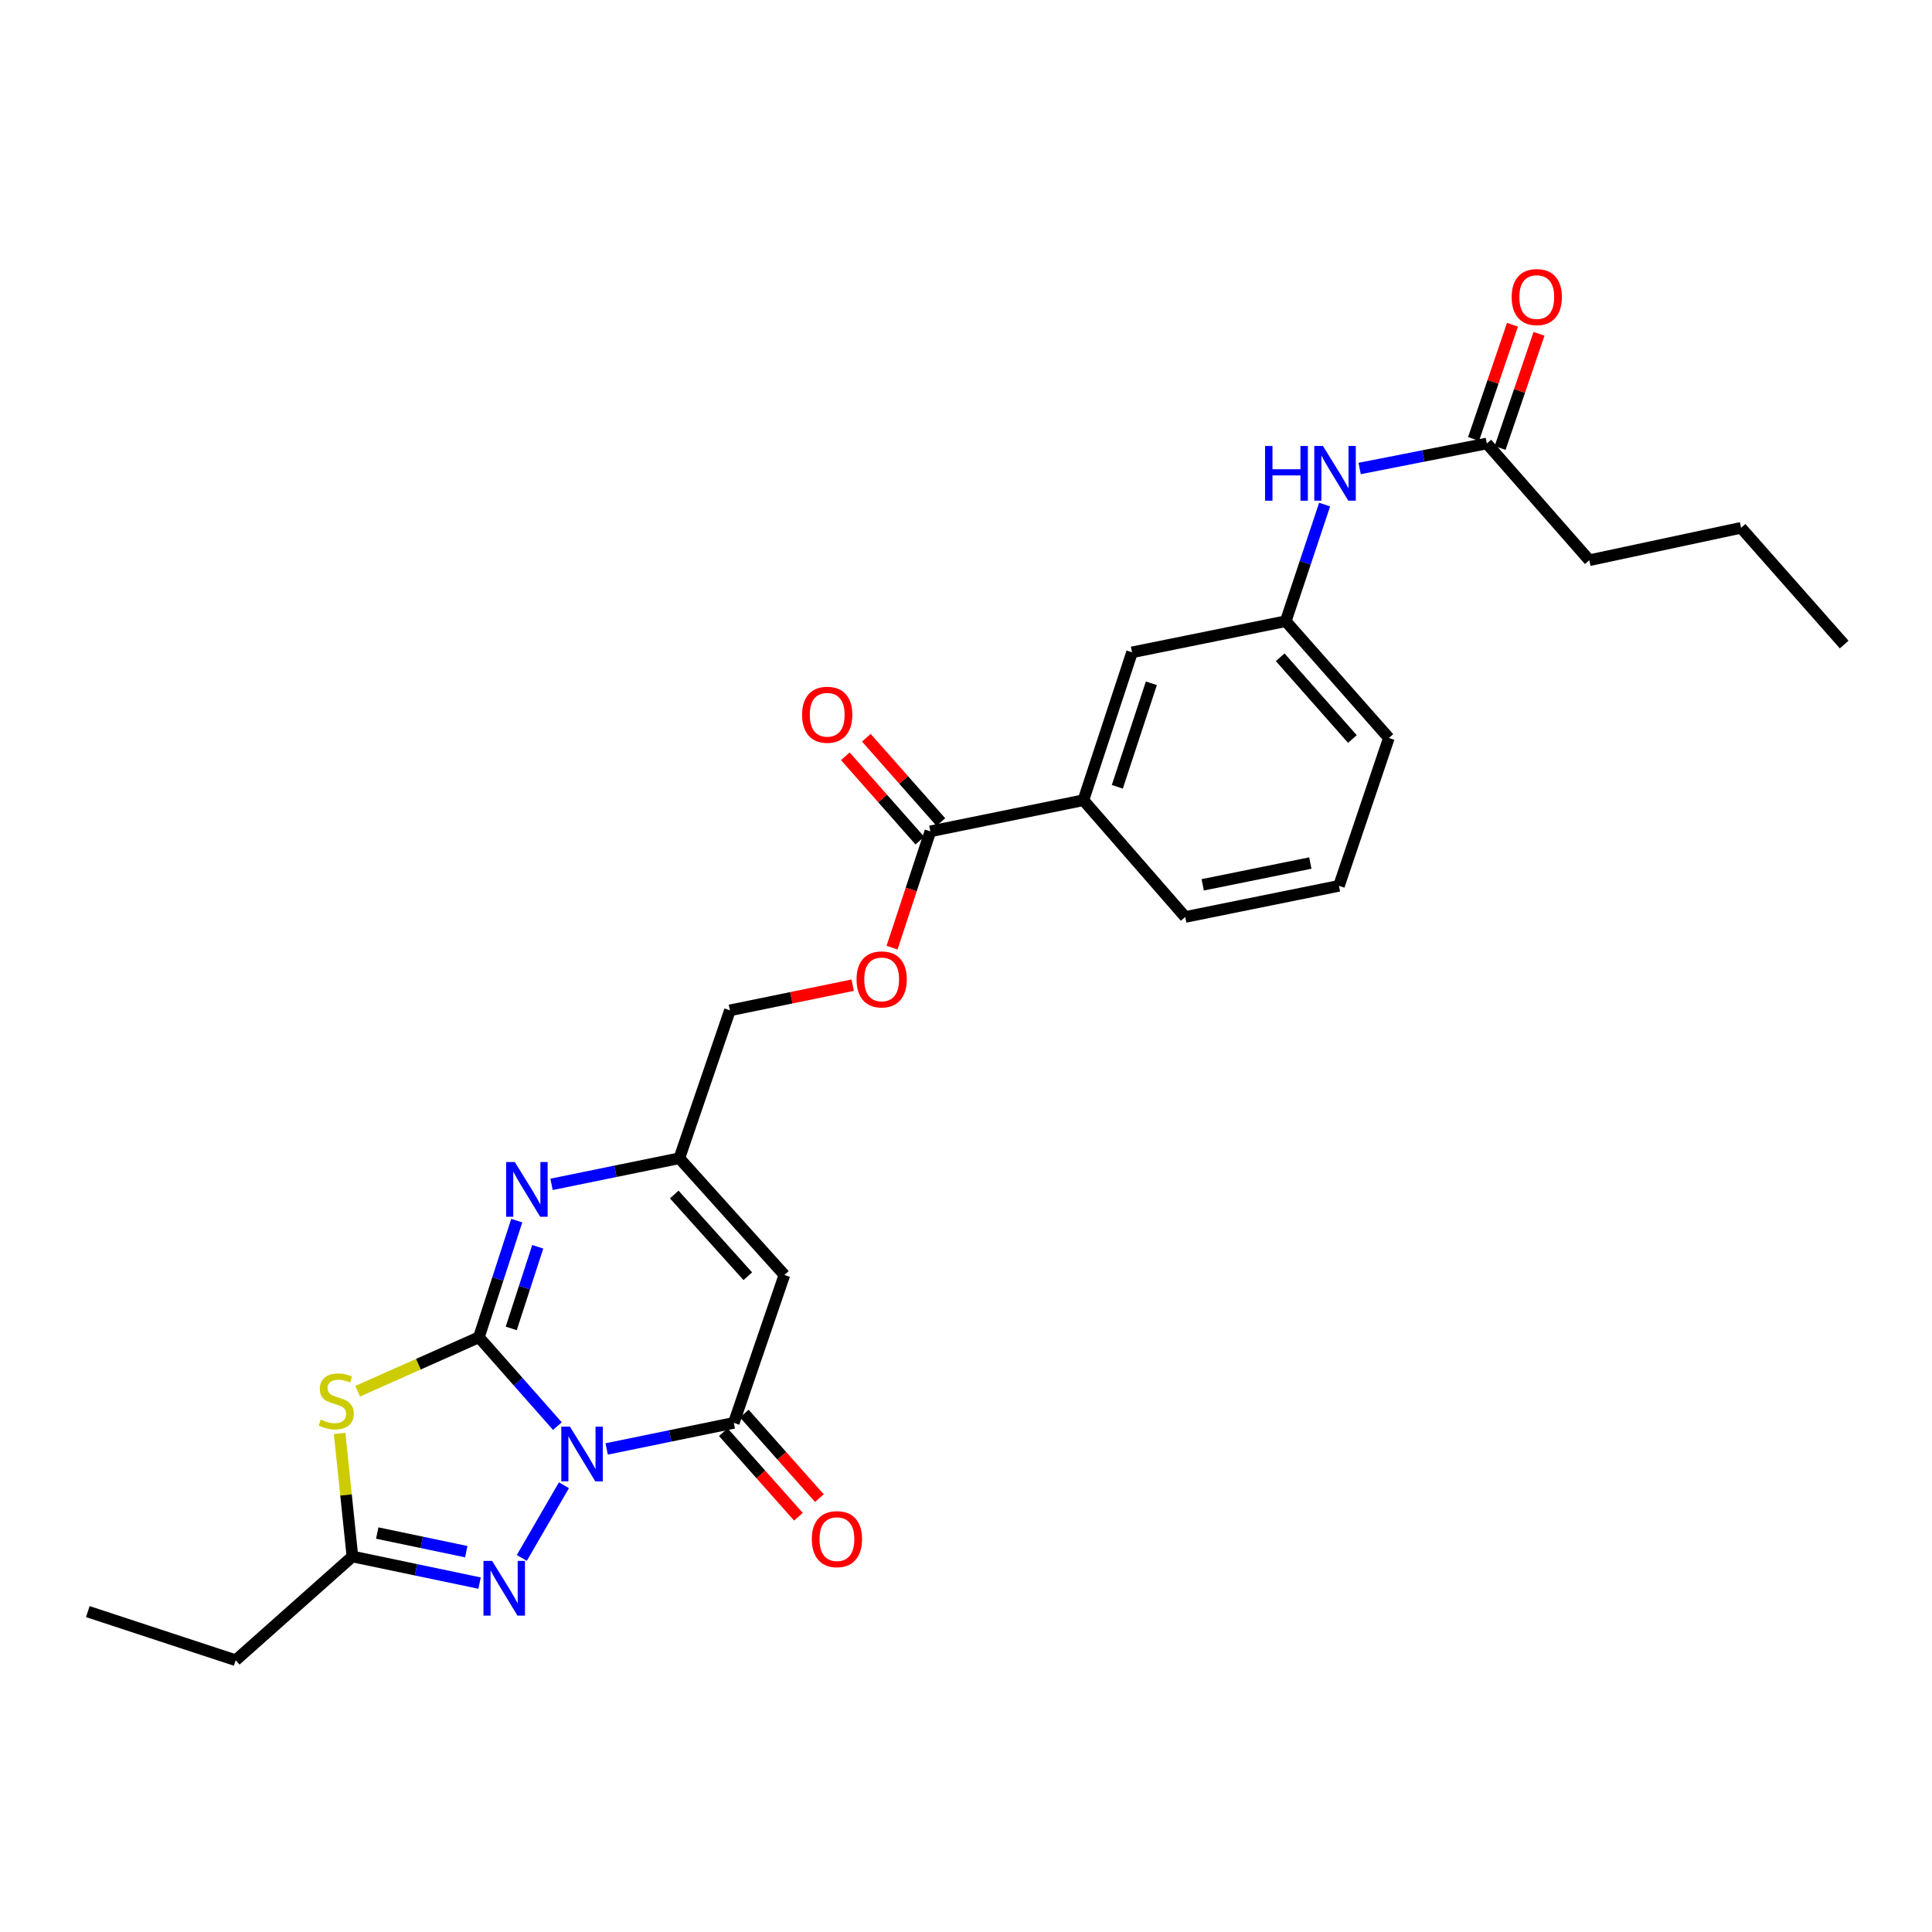 <?xml version='1.0' encoding='iso-8859-1'?>
<svg version='1.1' baseProfile='full'
              xmlns='http://www.w3.org/2000/svg'
                      xmlns:rdkit='http://www.rdkit.org/xml'
                      xmlns:xlink='http://www.w3.org/1999/xlink'
                  xml:space='preserve'
width='1000px' height='1000px' viewBox='0 0 1000 1000'>
<!-- END OF HEADER -->
<rect style='opacity:1.0;fill:#FFFFFF;stroke:none' width='1000' height='1000' x='0' y='0'> </rect>
<path class='bond-0' d='M 288.51,738.152 L 268.195,715.156' style='fill:none;fill-rule:evenodd;stroke:#0000FF;stroke-width:6px;stroke-linecap:butt;stroke-linejoin:miter;stroke-opacity:1' />
<path class='bond-0' d='M 268.195,715.156 L 247.88,692.161' style='fill:none;fill-rule:evenodd;stroke:#000000;stroke-width:6px;stroke-linecap:butt;stroke-linejoin:miter;stroke-opacity:1' />
<path class='bond-2' d='M 314.011,749.976 L 346.913,743.223' style='fill:none;fill-rule:evenodd;stroke:#0000FF;stroke-width:6px;stroke-linecap:butt;stroke-linejoin:miter;stroke-opacity:1' />
<path class='bond-2' d='M 346.913,743.223 L 379.816,736.47' style='fill:none;fill-rule:evenodd;stroke:#000000;stroke-width:6px;stroke-linecap:butt;stroke-linejoin:miter;stroke-opacity:1' />
<path class='bond-3' d='M 291.892,768.759 L 270.081,806.381' style='fill:none;fill-rule:evenodd;stroke:#0000FF;stroke-width:6px;stroke-linecap:butt;stroke-linejoin:miter;stroke-opacity:1' />
<path class='bond-1' d='M 247.88,692.161 L 216.505,706.133' style='fill:none;fill-rule:evenodd;stroke:#000000;stroke-width:6px;stroke-linecap:butt;stroke-linejoin:miter;stroke-opacity:1' />
<path class='bond-1' d='M 216.505,706.133 L 185.13,720.105' style='fill:none;fill-rule:evenodd;stroke:#CCCC00;stroke-width:6px;stroke-linecap:butt;stroke-linejoin:miter;stroke-opacity:1' />
<path class='bond-4' d='M 247.88,692.161 L 257.677,661.979' style='fill:none;fill-rule:evenodd;stroke:#000000;stroke-width:6px;stroke-linecap:butt;stroke-linejoin:miter;stroke-opacity:1' />
<path class='bond-4' d='M 257.677,661.979 L 267.474,631.797' style='fill:none;fill-rule:evenodd;stroke:#0000FF;stroke-width:6px;stroke-linecap:butt;stroke-linejoin:miter;stroke-opacity:1' />
<path class='bond-4' d='M 264.62,687.586 L 271.478,666.458' style='fill:none;fill-rule:evenodd;stroke:#000000;stroke-width:6px;stroke-linecap:butt;stroke-linejoin:miter;stroke-opacity:1' />
<path class='bond-4' d='M 271.478,666.458 L 278.335,645.331' style='fill:none;fill-rule:evenodd;stroke:#0000FF;stroke-width:6px;stroke-linecap:butt;stroke-linejoin:miter;stroke-opacity:1' />
<path class='bond-27' d='M 175.788,741.954 L 179.1,773.792' style='fill:none;fill-rule:evenodd;stroke:#CCCC00;stroke-width:6px;stroke-linecap:butt;stroke-linejoin:miter;stroke-opacity:1' />
<path class='bond-27' d='M 179.1,773.792 L 182.412,805.63' style='fill:none;fill-rule:evenodd;stroke:#000000;stroke-width:6px;stroke-linecap:butt;stroke-linejoin:miter;stroke-opacity:1' />
<path class='bond-5' d='M 379.816,736.47 L 406.005,659.935' style='fill:none;fill-rule:evenodd;stroke:#000000;stroke-width:6px;stroke-linecap:butt;stroke-linejoin:miter;stroke-opacity:1' />
<path class='bond-12' d='M 374.392,741.287 L 393.829,763.173' style='fill:none;fill-rule:evenodd;stroke:#000000;stroke-width:6px;stroke-linecap:butt;stroke-linejoin:miter;stroke-opacity:1' />
<path class='bond-12' d='M 393.829,763.173 L 413.267,785.058' style='fill:none;fill-rule:evenodd;stroke:#FF0000;stroke-width:6px;stroke-linecap:butt;stroke-linejoin:miter;stroke-opacity:1' />
<path class='bond-12' d='M 385.241,731.653 L 404.678,753.538' style='fill:none;fill-rule:evenodd;stroke:#000000;stroke-width:6px;stroke-linecap:butt;stroke-linejoin:miter;stroke-opacity:1' />
<path class='bond-12' d='M 404.678,753.538 L 424.115,775.423' style='fill:none;fill-rule:evenodd;stroke:#FF0000;stroke-width:6px;stroke-linecap:butt;stroke-linejoin:miter;stroke-opacity:1' />
<path class='bond-6' d='M 248.232,819.413 L 215.322,812.521' style='fill:none;fill-rule:evenodd;stroke:#0000FF;stroke-width:6px;stroke-linecap:butt;stroke-linejoin:miter;stroke-opacity:1' />
<path class='bond-6' d='M 215.322,812.521 L 182.412,805.63' style='fill:none;fill-rule:evenodd;stroke:#000000;stroke-width:6px;stroke-linecap:butt;stroke-linejoin:miter;stroke-opacity:1' />
<path class='bond-6' d='M 241.333,803.144 L 218.296,798.32' style='fill:none;fill-rule:evenodd;stroke:#0000FF;stroke-width:6px;stroke-linecap:butt;stroke-linejoin:miter;stroke-opacity:1' />
<path class='bond-6' d='M 218.296,798.32 L 195.259,793.496' style='fill:none;fill-rule:evenodd;stroke:#000000;stroke-width:6px;stroke-linecap:butt;stroke-linejoin:miter;stroke-opacity:1' />
<path class='bond-28' d='M 285.476,613.02 L 318.548,606.262' style='fill:none;fill-rule:evenodd;stroke:#0000FF;stroke-width:6px;stroke-linecap:butt;stroke-linejoin:miter;stroke-opacity:1' />
<path class='bond-28' d='M 318.548,606.262 L 351.62,599.504' style='fill:none;fill-rule:evenodd;stroke:#000000;stroke-width:6px;stroke-linecap:butt;stroke-linejoin:miter;stroke-opacity:1' />
<path class='bond-7' d='M 406.005,659.935 L 351.62,599.504' style='fill:none;fill-rule:evenodd;stroke:#000000;stroke-width:6px;stroke-linecap:butt;stroke-linejoin:miter;stroke-opacity:1' />
<path class='bond-7' d='M 387.063,660.576 L 348.993,618.275' style='fill:none;fill-rule:evenodd;stroke:#000000;stroke-width:6px;stroke-linecap:butt;stroke-linejoin:miter;stroke-opacity:1' />
<path class='bond-19' d='M 182.412,805.63 L 121.998,859.338' style='fill:none;fill-rule:evenodd;stroke:#000000;stroke-width:6px;stroke-linecap:butt;stroke-linejoin:miter;stroke-opacity:1' />
<path class='bond-18' d='M 351.62,599.504 L 377.801,522.961' style='fill:none;fill-rule:evenodd;stroke:#000000;stroke-width:6px;stroke-linecap:butt;stroke-linejoin:miter;stroke-opacity:1' />
<path class='bond-8' d='M 481.549,430.304 L 471.639,460.409' style='fill:none;fill-rule:evenodd;stroke:#000000;stroke-width:6px;stroke-linecap:butt;stroke-linejoin:miter;stroke-opacity:1' />
<path class='bond-8' d='M 471.639,460.409 L 461.729,490.513' style='fill:none;fill-rule:evenodd;stroke:#FF0000;stroke-width:6px;stroke-linecap:butt;stroke-linejoin:miter;stroke-opacity:1' />
<path class='bond-9' d='M 481.549,430.304 L 560.769,414.191' style='fill:none;fill-rule:evenodd;stroke:#000000;stroke-width:6px;stroke-linecap:butt;stroke-linejoin:miter;stroke-opacity:1' />
<path class='bond-16' d='M 486.986,425.501 L 467.704,403.674' style='fill:none;fill-rule:evenodd;stroke:#000000;stroke-width:6px;stroke-linecap:butt;stroke-linejoin:miter;stroke-opacity:1' />
<path class='bond-16' d='M 467.704,403.674 L 448.421,381.847' style='fill:none;fill-rule:evenodd;stroke:#FF0000;stroke-width:6px;stroke-linecap:butt;stroke-linejoin:miter;stroke-opacity:1' />
<path class='bond-16' d='M 476.112,435.107 L 456.83,413.28' style='fill:none;fill-rule:evenodd;stroke:#000000;stroke-width:6px;stroke-linecap:butt;stroke-linejoin:miter;stroke-opacity:1' />
<path class='bond-16' d='M 456.83,413.28 L 437.547,391.453' style='fill:none;fill-rule:evenodd;stroke:#FF0000;stroke-width:6px;stroke-linecap:butt;stroke-linejoin:miter;stroke-opacity:1' />
<path class='bond-14' d='M 560.769,414.191 L 585.934,337.648' style='fill:none;fill-rule:evenodd;stroke:#000000;stroke-width:6px;stroke-linecap:butt;stroke-linejoin:miter;stroke-opacity:1' />
<path class='bond-14' d='M 578.327,407.241 L 595.943,353.661' style='fill:none;fill-rule:evenodd;stroke:#000000;stroke-width:6px;stroke-linecap:butt;stroke-linejoin:miter;stroke-opacity:1' />
<path class='bond-20' d='M 560.769,414.191 L 613.469,474.621' style='fill:none;fill-rule:evenodd;stroke:#000000;stroke-width:6px;stroke-linecap:butt;stroke-linejoin:miter;stroke-opacity:1' />
<path class='bond-10' d='M 769.579,229.547 L 736.666,236.02' style='fill:none;fill-rule:evenodd;stroke:#000000;stroke-width:6px;stroke-linecap:butt;stroke-linejoin:miter;stroke-opacity:1' />
<path class='bond-10' d='M 736.666,236.02 L 703.754,242.493' style='fill:none;fill-rule:evenodd;stroke:#0000FF;stroke-width:6px;stroke-linecap:butt;stroke-linejoin:miter;stroke-opacity:1' />
<path class='bond-17' d='M 776.446,231.887 L 786.515,202.335' style='fill:none;fill-rule:evenodd;stroke:#000000;stroke-width:6px;stroke-linecap:butt;stroke-linejoin:miter;stroke-opacity:1' />
<path class='bond-17' d='M 786.515,202.335 L 796.584,172.784' style='fill:none;fill-rule:evenodd;stroke:#FF0000;stroke-width:6px;stroke-linecap:butt;stroke-linejoin:miter;stroke-opacity:1' />
<path class='bond-17' d='M 762.712,227.207 L 772.781,197.656' style='fill:none;fill-rule:evenodd;stroke:#000000;stroke-width:6px;stroke-linecap:butt;stroke-linejoin:miter;stroke-opacity:1' />
<path class='bond-17' d='M 772.781,197.656 L 782.85,168.104' style='fill:none;fill-rule:evenodd;stroke:#FF0000;stroke-width:6px;stroke-linecap:butt;stroke-linejoin:miter;stroke-opacity:1' />
<path class='bond-22' d='M 769.579,229.547 L 822.618,289.977' style='fill:none;fill-rule:evenodd;stroke:#000000;stroke-width:6px;stroke-linecap:butt;stroke-linejoin:miter;stroke-opacity:1' />
<path class='bond-11' d='M 685.62,261.176 L 675.56,291.355' style='fill:none;fill-rule:evenodd;stroke:#0000FF;stroke-width:6px;stroke-linecap:butt;stroke-linejoin:miter;stroke-opacity:1' />
<path class='bond-11' d='M 675.56,291.355 L 665.5,321.534' style='fill:none;fill-rule:evenodd;stroke:#000000;stroke-width:6px;stroke-linecap:butt;stroke-linejoin:miter;stroke-opacity:1' />
<path class='bond-13' d='M 441.347,509.926 L 409.574,516.443' style='fill:none;fill-rule:evenodd;stroke:#FF0000;stroke-width:6px;stroke-linecap:butt;stroke-linejoin:miter;stroke-opacity:1' />
<path class='bond-13' d='M 409.574,516.443 L 377.801,522.961' style='fill:none;fill-rule:evenodd;stroke:#000000;stroke-width:6px;stroke-linecap:butt;stroke-linejoin:miter;stroke-opacity:1' />
<path class='bond-15' d='M 585.934,337.648 L 665.5,321.534' style='fill:none;fill-rule:evenodd;stroke:#000000;stroke-width:6px;stroke-linecap:butt;stroke-linejoin:miter;stroke-opacity:1' />
<path class='bond-29' d='M 665.5,321.534 L 718.878,381.981' style='fill:none;fill-rule:evenodd;stroke:#000000;stroke-width:6px;stroke-linecap:butt;stroke-linejoin:miter;stroke-opacity:1' />
<path class='bond-29' d='M 662.631,340.205 L 699.995,382.518' style='fill:none;fill-rule:evenodd;stroke:#000000;stroke-width:6px;stroke-linecap:butt;stroke-linejoin:miter;stroke-opacity:1' />
<path class='bond-25' d='M 121.998,859.338 L 45.455,834.165' style='fill:none;fill-rule:evenodd;stroke:#000000;stroke-width:6px;stroke-linecap:butt;stroke-linejoin:miter;stroke-opacity:1' />
<path class='bond-21' d='M 613.469,474.621 L 693.043,458.508' style='fill:none;fill-rule:evenodd;stroke:#000000;stroke-width:6px;stroke-linecap:butt;stroke-linejoin:miter;stroke-opacity:1' />
<path class='bond-21' d='M 622.526,457.984 L 678.228,446.705' style='fill:none;fill-rule:evenodd;stroke:#000000;stroke-width:6px;stroke-linecap:butt;stroke-linejoin:miter;stroke-opacity:1' />
<path class='bond-23' d='M 693.043,458.508 L 718.878,381.981' style='fill:none;fill-rule:evenodd;stroke:#000000;stroke-width:6px;stroke-linecap:butt;stroke-linejoin:miter;stroke-opacity:1' />
<path class='bond-24' d='M 822.618,289.977 L 901.168,273.195' style='fill:none;fill-rule:evenodd;stroke:#000000;stroke-width:6px;stroke-linecap:butt;stroke-linejoin:miter;stroke-opacity:1' />
<path class='bond-26' d='M 901.168,273.195 L 954.545,333.625' style='fill:none;fill-rule:evenodd;stroke:#000000;stroke-width:6px;stroke-linecap:butt;stroke-linejoin:miter;stroke-opacity:1' />
<path  class='atom-0' d='M 295.006 738.431
L 304.286 753.431
Q 305.206 754.911, 306.686 757.591
Q 308.166 760.271, 308.246 760.431
L 308.246 738.431
L 312.006 738.431
L 312.006 766.751
L 308.126 766.751
L 298.166 750.351
Q 297.006 748.431, 295.766 746.231
Q 294.566 744.031, 294.206 743.351
L 294.206 766.751
L 290.526 766.751
L 290.526 738.431
L 295.006 738.431
' fill='#0000FF'/>
<path  class='atom-2' d='M 166.029 734.768
Q 166.349 734.888, 167.669 735.448
Q 168.989 736.008, 170.429 736.368
Q 171.909 736.688, 173.349 736.688
Q 176.029 736.688, 177.589 735.408
Q 179.149 734.088, 179.149 731.808
Q 179.149 730.248, 178.349 729.288
Q 177.589 728.328, 176.389 727.808
Q 175.189 727.288, 173.189 726.688
Q 170.669 725.928, 169.149 725.208
Q 167.669 724.488, 166.589 722.968
Q 165.549 721.448, 165.549 718.888
Q 165.549 715.328, 167.949 713.128
Q 170.389 710.928, 175.189 710.928
Q 178.469 710.928, 182.189 712.488
L 181.269 715.568
Q 177.869 714.168, 175.309 714.168
Q 172.549 714.168, 171.029 715.328
Q 169.509 716.448, 169.549 718.408
Q 169.549 719.928, 170.309 720.848
Q 171.109 721.768, 172.229 722.288
Q 173.389 722.808, 175.309 723.408
Q 177.869 724.208, 179.389 725.008
Q 180.909 725.808, 181.989 727.448
Q 183.109 729.048, 183.109 731.808
Q 183.109 735.728, 180.469 737.848
Q 177.869 739.928, 173.509 739.928
Q 170.989 739.928, 169.069 739.368
Q 167.189 738.848, 164.949 737.928
L 166.029 734.768
' fill='#CCCC00'/>
<path  class='atom-4' d='M 254.719 807.922
L 263.999 822.922
Q 264.919 824.402, 266.399 827.082
Q 267.879 829.762, 267.959 829.922
L 267.959 807.922
L 271.719 807.922
L 271.719 836.242
L 267.839 836.242
L 257.879 819.842
Q 256.719 817.922, 255.479 815.722
Q 254.279 813.522, 253.919 812.842
L 253.919 836.242
L 250.239 836.242
L 250.239 807.922
L 254.719 807.922
' fill='#0000FF'/>
<path  class='atom-5' d='M 266.463 601.465
L 275.743 616.465
Q 276.663 617.945, 278.143 620.625
Q 279.623 623.305, 279.703 623.465
L 279.703 601.465
L 283.463 601.465
L 283.463 629.785
L 279.583 629.785
L 269.623 613.385
Q 268.463 611.465, 267.223 609.265
Q 266.023 607.065, 265.663 606.385
L 265.663 629.785
L 261.983 629.785
L 261.983 601.465
L 266.463 601.465
' fill='#0000FF'/>
<path  class='atom-12' d='M 654.792 230.839
L 658.632 230.839
L 658.632 242.879
L 673.112 242.879
L 673.112 230.839
L 676.952 230.839
L 676.952 259.159
L 673.112 259.159
L 673.112 246.079
L 658.632 246.079
L 658.632 259.159
L 654.792 259.159
L 654.792 230.839
' fill='#0000FF'/>
<path  class='atom-12' d='M 684.752 230.839
L 694.032 245.839
Q 694.952 247.319, 696.432 249.999
Q 697.912 252.679, 697.992 252.839
L 697.992 230.839
L 701.752 230.839
L 701.752 259.159
L 697.872 259.159
L 687.912 242.759
Q 686.752 240.839, 685.512 238.639
Q 684.312 236.439, 683.952 235.759
L 683.952 259.159
L 680.272 259.159
L 680.272 230.839
L 684.752 230.839
' fill='#0000FF'/>
<path  class='atom-13' d='M 420.194 796.65
Q 420.194 789.85, 423.554 786.05
Q 426.914 782.25, 433.194 782.25
Q 439.474 782.25, 442.834 786.05
Q 446.194 789.85, 446.194 796.65
Q 446.194 803.53, 442.794 807.45
Q 439.394 811.33, 433.194 811.33
Q 426.954 811.33, 423.554 807.45
Q 420.194 803.57, 420.194 796.65
M 433.194 808.13
Q 437.514 808.13, 439.834 805.25
Q 442.194 802.33, 442.194 796.65
Q 442.194 791.09, 439.834 788.29
Q 437.514 785.45, 433.194 785.45
Q 428.874 785.45, 426.514 788.25
Q 424.194 791.05, 424.194 796.65
Q 424.194 802.37, 426.514 805.25
Q 428.874 808.13, 433.194 808.13
' fill='#FF0000'/>
<path  class='atom-14' d='M 443.352 506.928
Q 443.352 500.128, 446.712 496.328
Q 450.072 492.528, 456.352 492.528
Q 462.632 492.528, 465.992 496.328
Q 469.352 500.128, 469.352 506.928
Q 469.352 513.808, 465.952 517.728
Q 462.552 521.608, 456.352 521.608
Q 450.112 521.608, 446.712 517.728
Q 443.352 513.848, 443.352 506.928
M 456.352 518.408
Q 460.672 518.408, 462.992 515.528
Q 465.352 512.608, 465.352 506.928
Q 465.352 501.368, 462.992 498.568
Q 460.672 495.728, 456.352 495.728
Q 452.032 495.728, 449.672 498.528
Q 447.352 501.328, 447.352 506.928
Q 447.352 512.648, 449.672 515.528
Q 452.032 518.408, 456.352 518.408
' fill='#FF0000'/>
<path  class='atom-17' d='M 415.164 369.954
Q 415.164 363.154, 418.524 359.354
Q 421.884 355.554, 428.164 355.554
Q 434.444 355.554, 437.804 359.354
Q 441.164 363.154, 441.164 369.954
Q 441.164 376.834, 437.764 380.754
Q 434.364 384.634, 428.164 384.634
Q 421.924 384.634, 418.524 380.754
Q 415.164 376.874, 415.164 369.954
M 428.164 381.434
Q 432.484 381.434, 434.804 378.554
Q 437.164 375.634, 437.164 369.954
Q 437.164 364.394, 434.804 361.594
Q 432.484 358.754, 428.164 358.754
Q 423.844 358.754, 421.484 361.554
Q 419.164 364.354, 419.164 369.954
Q 419.164 375.674, 421.484 378.554
Q 423.844 381.434, 428.164 381.434
' fill='#FF0000'/>
<path  class='atom-18' d='M 782.429 153.76
Q 782.429 146.96, 785.789 143.16
Q 789.149 139.36, 795.429 139.36
Q 801.709 139.36, 805.069 143.16
Q 808.429 146.96, 808.429 153.76
Q 808.429 160.64, 805.029 164.56
Q 801.629 168.44, 795.429 168.44
Q 789.189 168.44, 785.789 164.56
Q 782.429 160.68, 782.429 153.76
M 795.429 165.24
Q 799.749 165.24, 802.069 162.36
Q 804.429 159.44, 804.429 153.76
Q 804.429 148.2, 802.069 145.4
Q 799.749 142.56, 795.429 142.56
Q 791.109 142.56, 788.749 145.36
Q 786.429 148.16, 786.429 153.76
Q 786.429 159.48, 788.749 162.36
Q 791.109 165.24, 795.429 165.24
' fill='#FF0000'/>
</svg>
